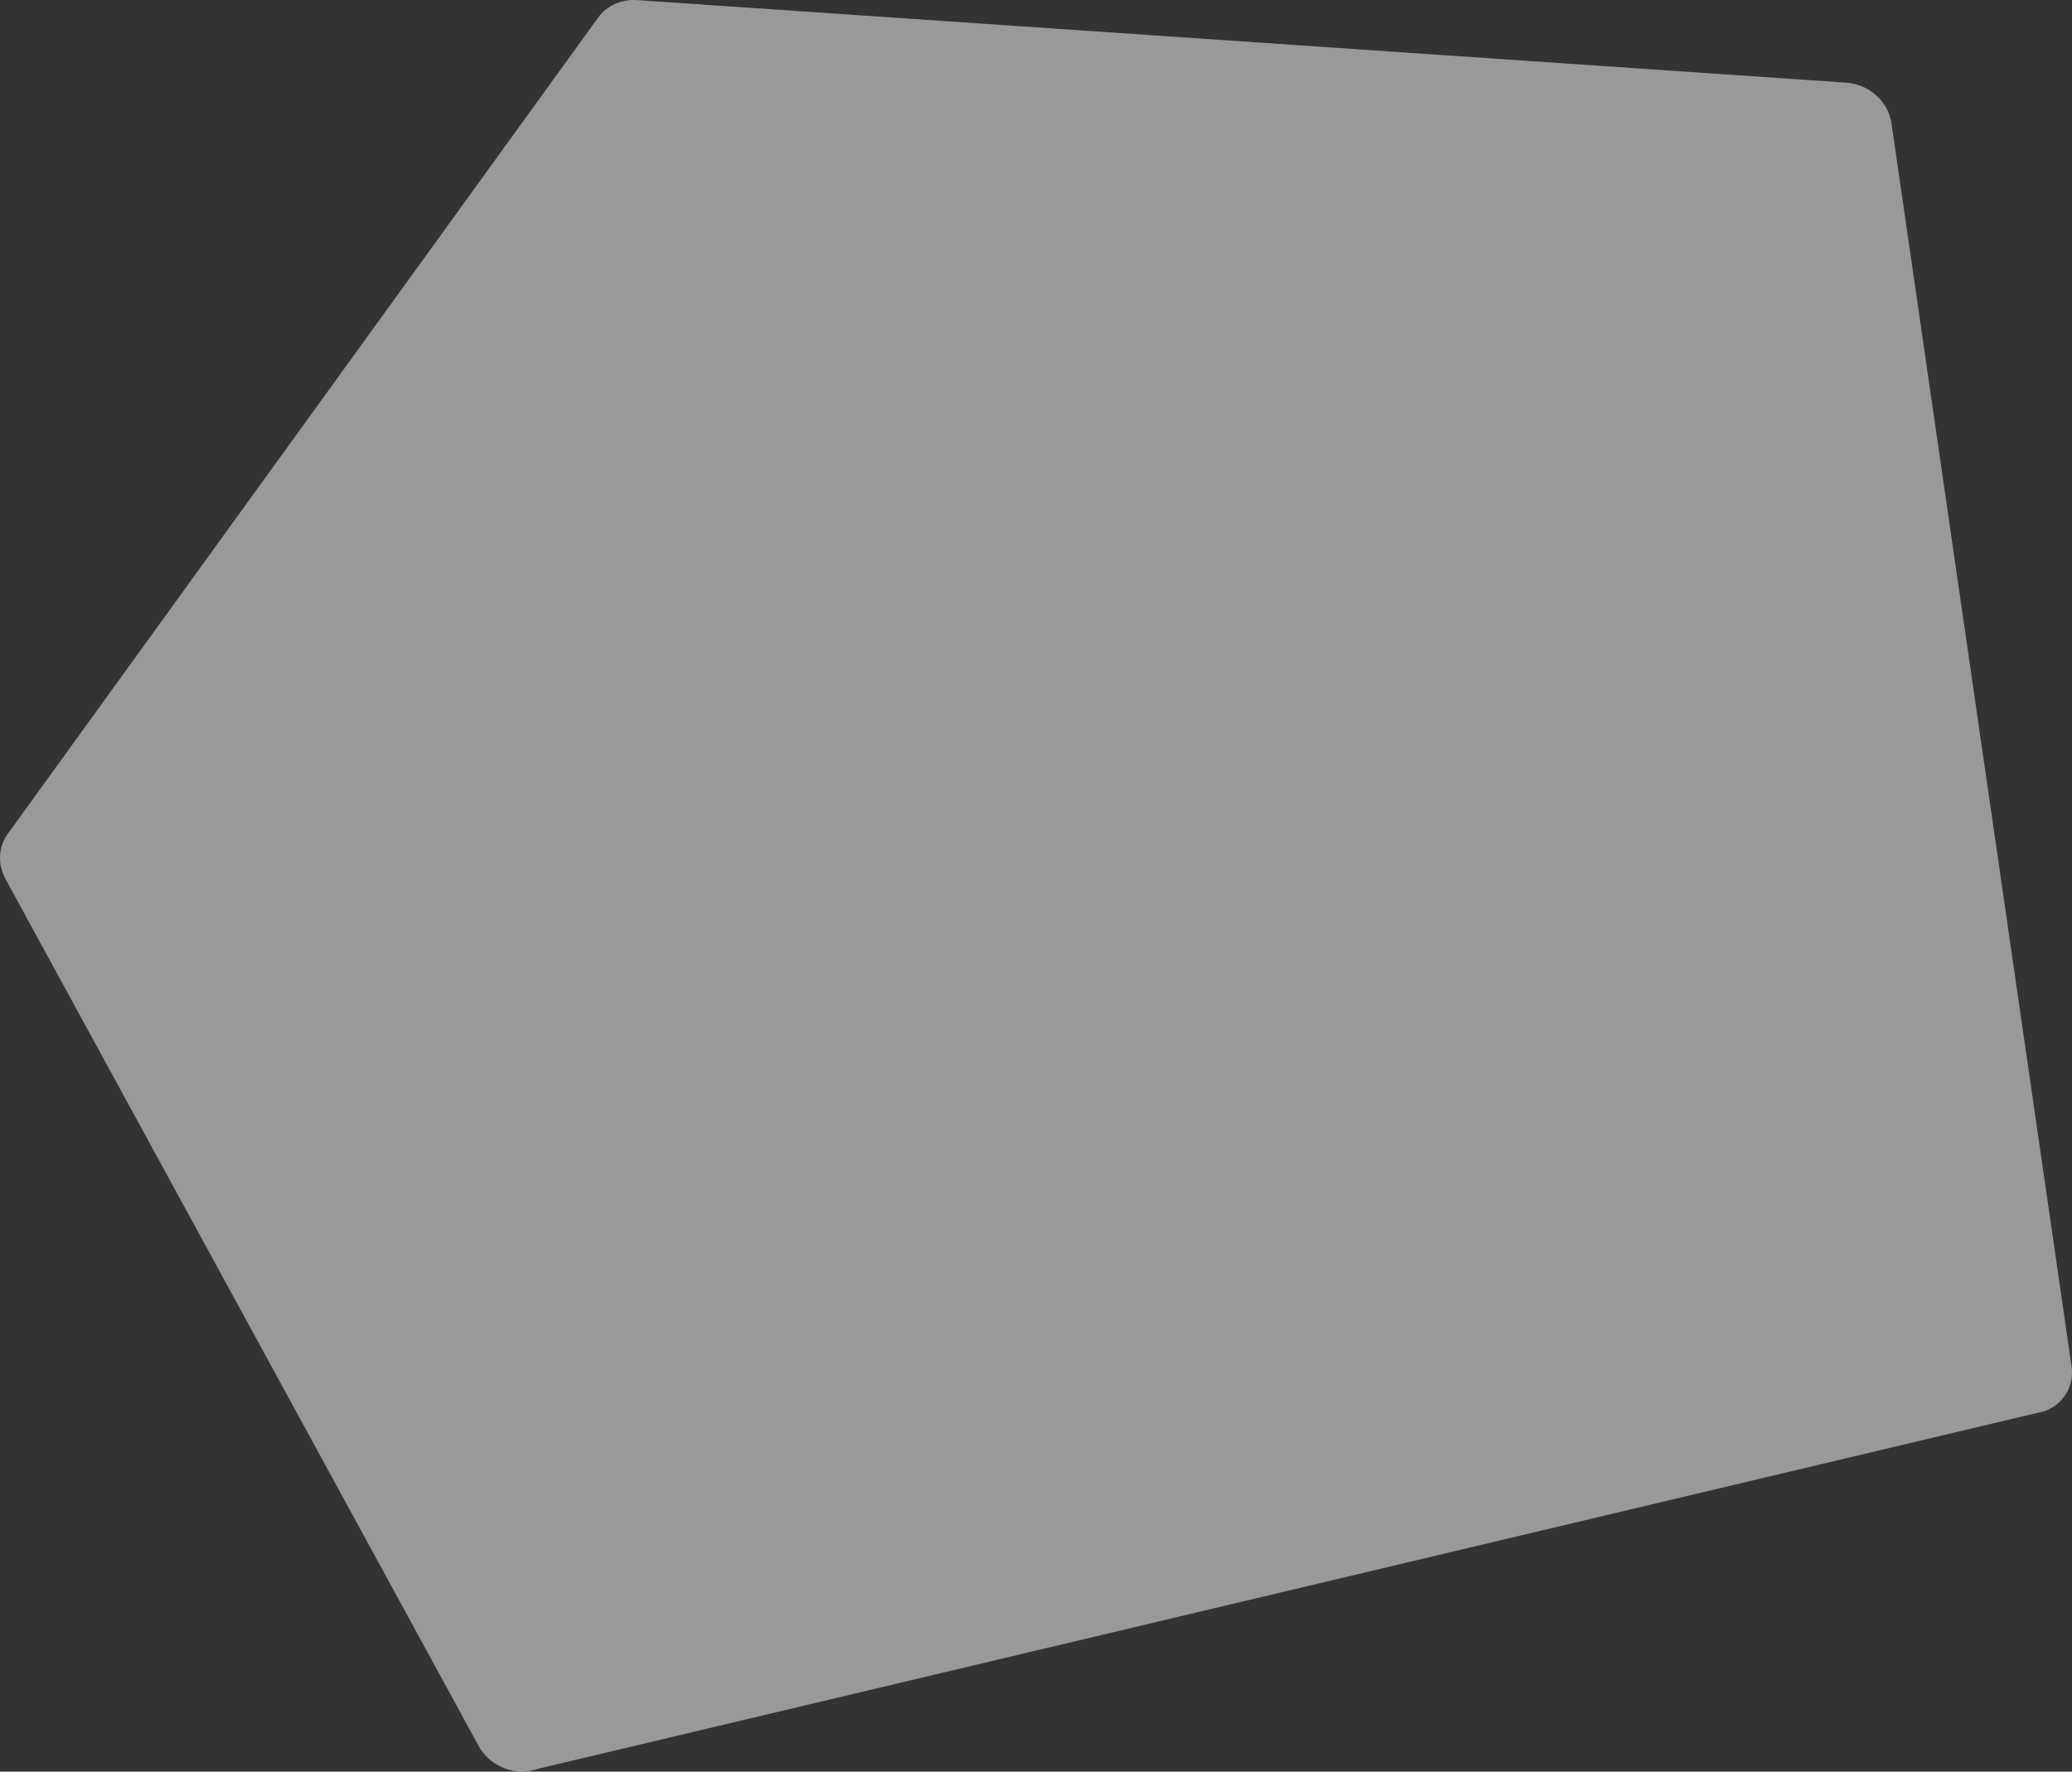<?xml version="1.0" encoding="UTF-8"?>
<svg id="_レイヤー_2" data-name="レイヤー 2" xmlns="http://www.w3.org/2000/svg" viewBox="0 0 1000 855">
  <rect x="0" y="0" width="1000" height="855" fill="#333333" stroke="none"/>
  <defs>
    <style>
      .cls-1 {
        fill: #fff;
        opacity: .5;
        stroke-width: 0px;
      }
    </style>
  </defs>
  <g id="_背景" data-name="背景">
    <path class="cls-1" d="M259.78,853.61l727.09-172.59c9.02-3.35,14.29-12.12,12.92-21.55L912.87,59.47c-1.52-10.5-10.81-18.83-21.84-19.58L307.5.05c-7.6-.51-14.72,2.69-18.88,8.51L3.64,402.58c-4.47,6.24-4.85,14.55-.99,21.63l228.34,418.41c5.53,10.15,18.11,14.95,28.78,10.99"/>
  </g>
</svg>